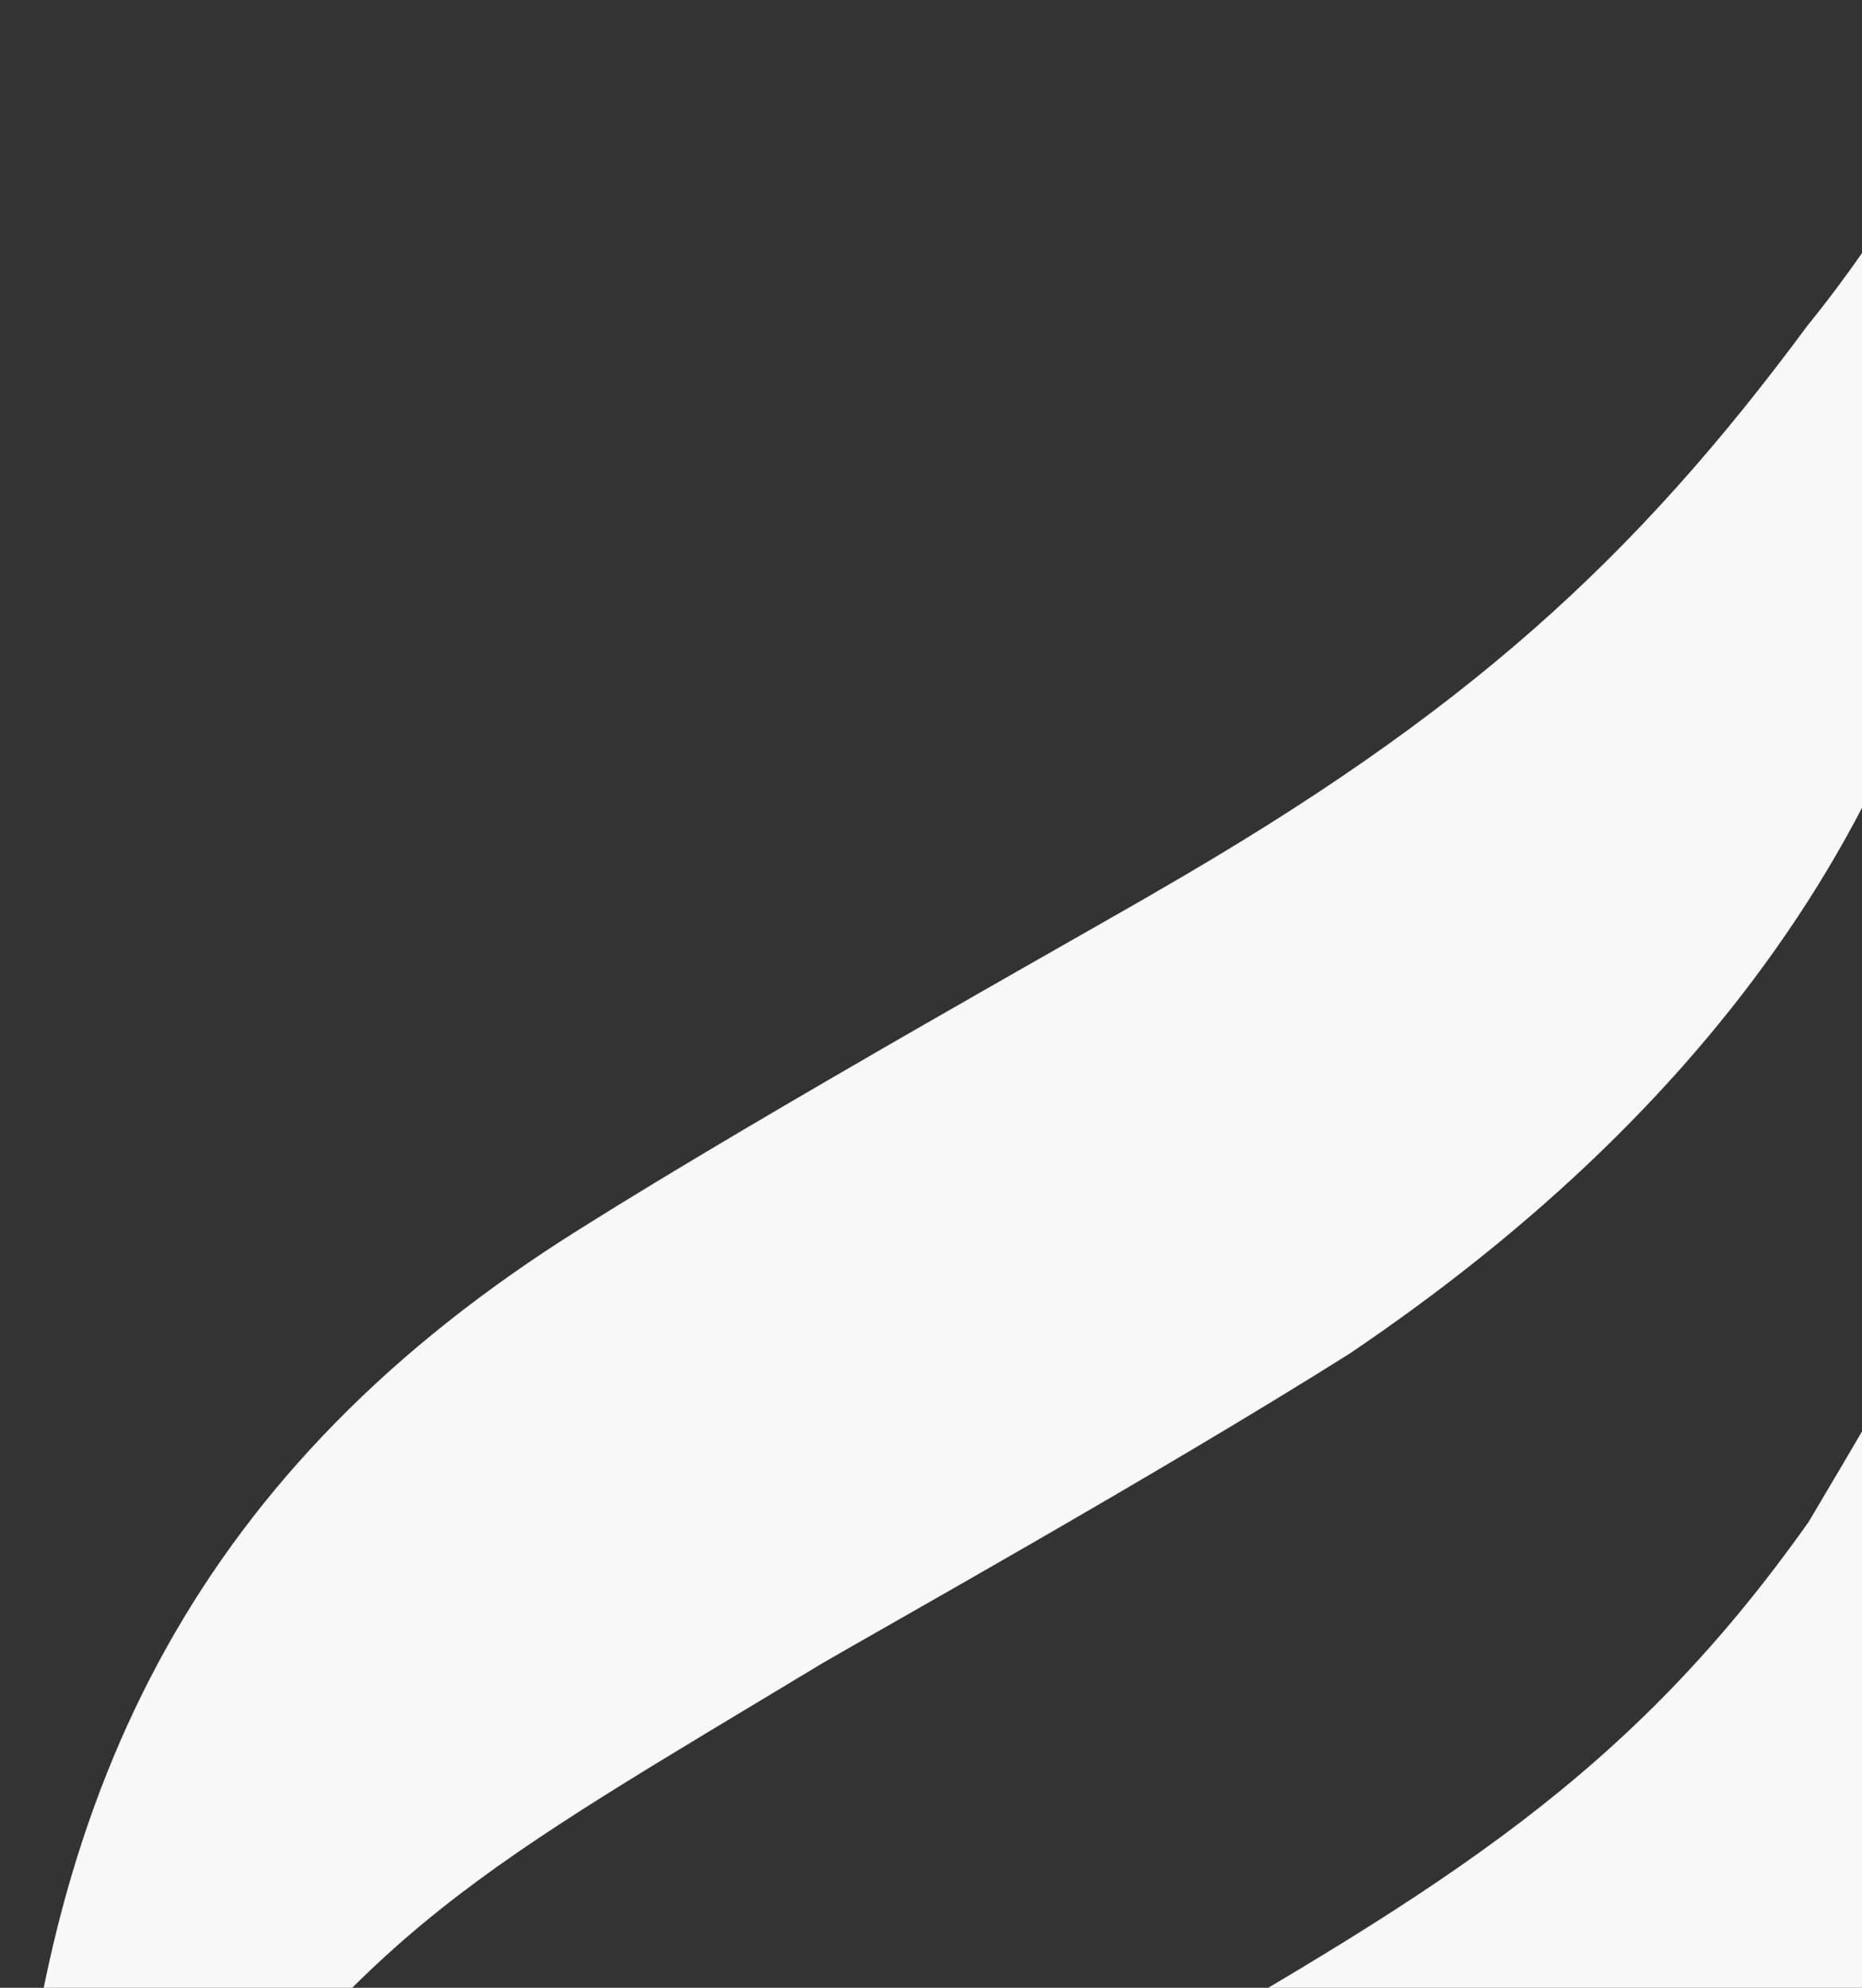 <?xml version="1.0" encoding="UTF-8"?> <svg xmlns="http://www.w3.org/2000/svg" width="637" height="680" viewBox="0 0 637 680" fill="none"><rect x="0" y="0" width="637" height="680" fill="#333333" stroke="none"/><g clip-path="url(#clip0_116_3)"><path d="M0 874.749C0.992 801.725 5.051 754.364 5.051 754.364C15.335 610.118 68.555 501.709 198.268 420.492C264.027 379.073 378.946 314.964 396.536 304.519C501.263 244.191 559.083 191.517 618.347 111.381C646.491 76.625 665.885 41.959 686 0C685.008 73.023 680.949 120.385 680.949 120.385C670.665 264.631 588.219 377.632 461.663 463.081C395.905 504.5 299.026 558.615 281.346 568.969C164.983 639.201 124.12 659.55 57.64 759.136C32.112 808.929 32.112 812.71 0 874.659" fill="#F8F8F8"></path><path d="M0.001 1273C0.993 1199.98 5.052 1152.62 5.052 1152.62C15.335 1008.37 76.764 913.646 198.178 820.454C267.184 770.661 356.666 723.48 389.952 705.561C494.678 645.234 557.46 607.327 618.799 520.527C655.872 458.039 665.795 440.211 685.91 398.251C684.918 471.275 680.859 518.636 680.859 518.636C670.576 662.882 617.445 771.291 487.732 852.508C421.974 893.927 307.054 958.036 289.464 968.481C203.59 1019.26 124.392 1078.33 66.391 1160.9C42.306 1195.2 23.363 1233.11 -0.09 1273" fill="#F8F8F8"></path></g><defs><clipPath id="clip0_116_3"><rect width="686" height="1273" fill="white" transform="matrix(-1 0 0 1 686 0)"></rect></clipPath></defs></svg> 